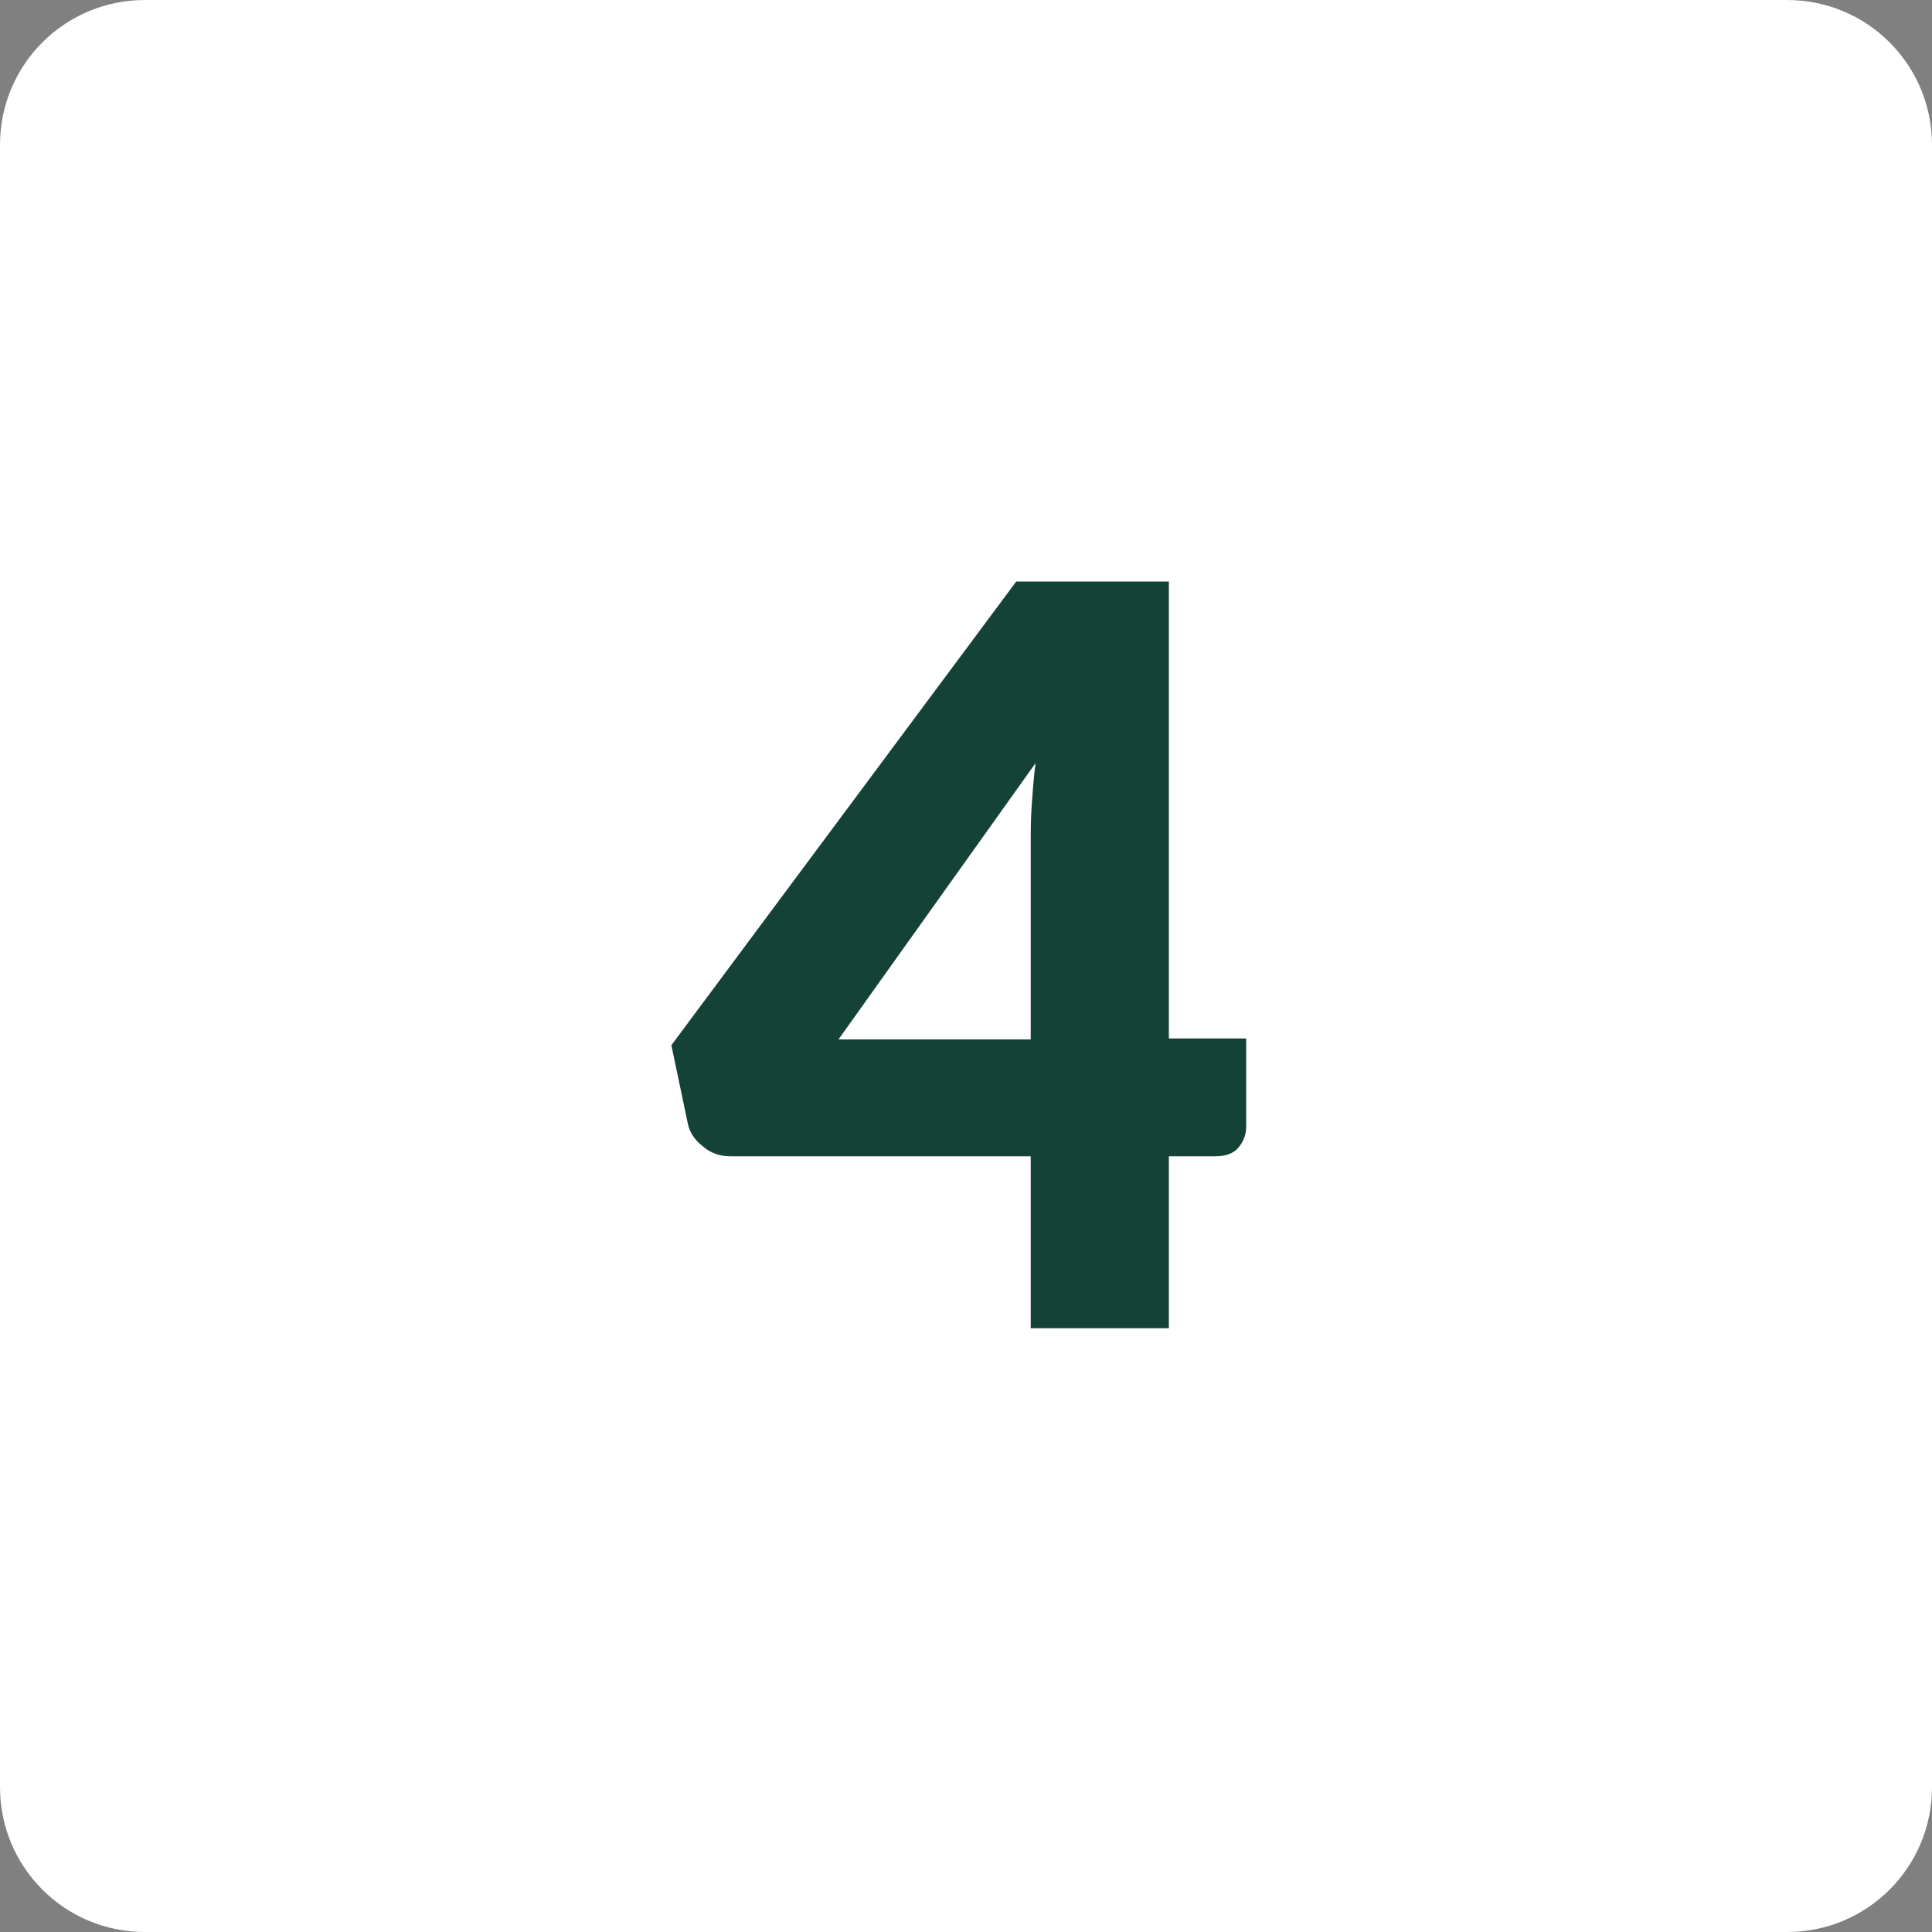 <?xml version="1.0" encoding="utf-8"?>
<!-- Generator: Adobe Illustrator 26.1.0, SVG Export Plug-In . SVG Version: 6.00 Build 0)  -->
<svg version="1.1" id="Laag_1" xmlns="http://www.w3.org/2000/svg" xmlns:xlink="http://www.w3.org/1999/xlink" x="0px" y="0px"
	 viewBox="0 0 200 200" style="enable-background:new 0 0 200 200;" xml:space="preserve">
<rect x="0" y="0" width="200" height="200" fill="#808080" stroke="none"/>
<style type="text/css">
	.st0{fill:#FFFFFF;}
	.st1{fill:#154236;}
</style>
<path class="st0" d="M185,200H15c-8.3,0-15-6.7-15-15V15C0,6.7,6.7,0,15,0h170c8.3,0,15,6.7,15,15v170C200,193.3,193.3,200,185,200z
	"/>
<g>
	<path class="st1" d="M121,107.5h8v9.2c0,0.8-0.3,1.5-0.8,2.1c-0.5,0.6-1.3,0.9-2.4,0.9H121v17.8h-14.3v-17.8H75.6c-1,0-2-0.3-2.8-1
		c-0.8-0.6-1.4-1.4-1.6-2.4l-1.7-8.1l35.7-48H121V107.5z M106.7,87.4c0-1.2,0-2.6,0.1-4c0.1-1.4,0.2-2.9,0.4-4.4l-20.4,28.6h19.9
		V87.4z"/>
</g>
</svg>
